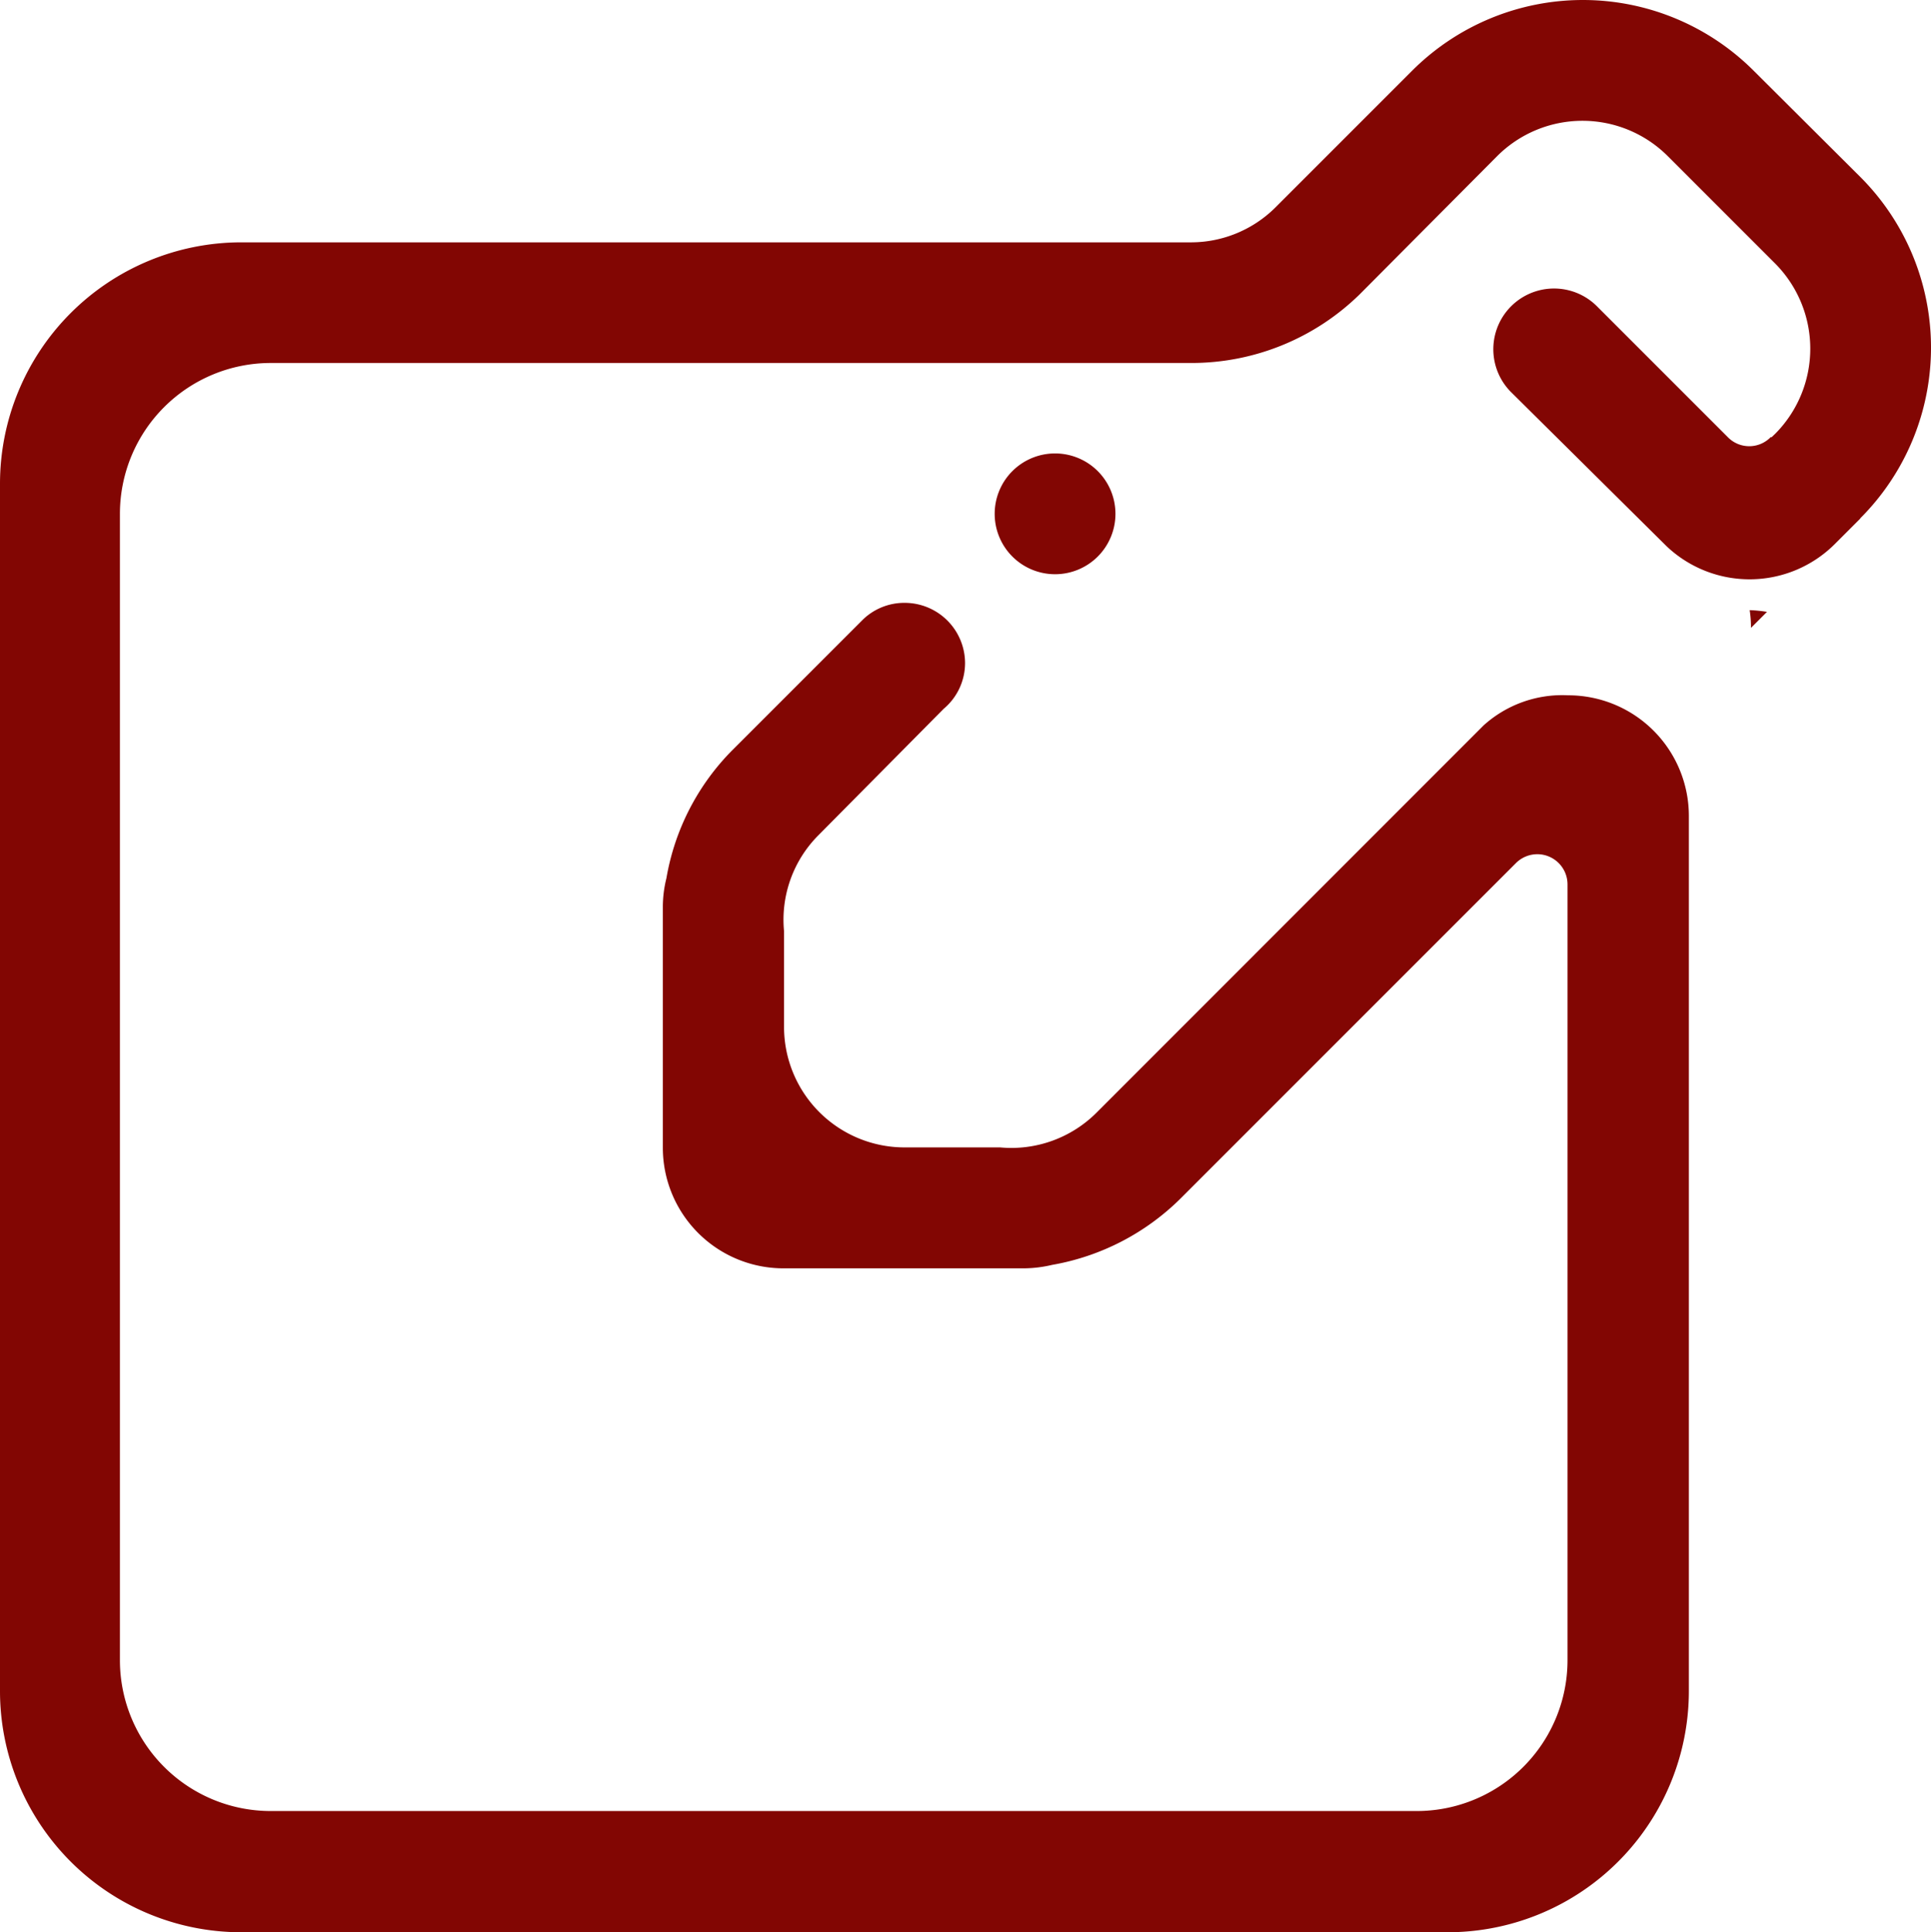 <?xml version="1.0" encoding="UTF-8" standalone="no"?>
<svg
   id="Camada_1"
   data-name="Camada 1"
   viewBox="0 0 134.941 135.013"
   version="1.1"
   sodipodi:docname="00-31.svg"
   width="134.941"
   height="135.013"
   inkscape:version="1.1 (c68e22c387, 2021-05-23)"
   xmlns:inkscape="http://www.inkscape.org/namespaces/inkscape"
   xmlns:sodipodi="http://sodipodi.sourceforge.net/DTD/sodipodi-0.dtd"
   xmlns="http://www.w3.org/2000/svg"
   xmlns:svg="http://www.w3.org/2000/svg">
  <defs
     id="defs7" />
  <sodipodi:namedview
     id="namedview5"
     pagecolor="#ffffff"
     bordercolor="#666666"
     borderopacity="1.0"
     inkscape:pageshadow="2"
     inkscape:pageopacity="0.0"
     inkscape:pagecheckerboard="0"
     showgrid="false"
     inkscape:zoom="3.6835443"
     inkscape:cx="62.304124"
     inkscape:cy="58.639175"
     inkscape:window-width="3840"
     inkscape:window-height="2066"
     inkscape:window-x="2038"
     inkscape:window-y="-11"
     inkscape:window-maximized="1"
     inkscape:current-layer="Camada_1" />
  <path
     d="m 69.51,35.903 a 4.22,4.22 0 1 1 4.22,4.22 4.22,4.22 0 0 1 -4.22,-4.22 z m 60.48,0.34 -1.78,1.78 v 0 a 8.43,8.43 0 0 1 -11.74,0.15 l -10.91,-10.81 a 4.243,4.243 0 0 1 6,-6 l 9.18,9.18 v 0 a 2.09,2.09 0 0 0 3,0 c 0,0 0.05,0 0.07,0 l 0.26,-0.25 a 8.44,8.44 0 0 0 -0.07,-11.93 l -7.45,-7.45 a 8.43,8.43 0 0 0 -11.93,0 l -9.62,9.67 a 16.8,16.8 0 0 1 -11.79,4.78 h -64.29 a 10.54,10.54 0 0 0 -10.54,10.54 v 80.1 a 10.54,10.54 0 0 0 10.54,10.54 h 80.08 a 10.54,10.54 0 0 0 10.54,-10.54 V 61.793 a 2.11,2.11 0 0 0 -3.6,-1.49 c 0,0 0,0 0,0 l -23.42,23.42 a 16.86,16.86 0 0 1 -9,4.66 8.81,8.81 0 0 1 -1.94,0.24 h -16.82 a 8.43,8.43 0 0 1 -8.44,-8.43 v -16.83 a 8.33,8.33 0 0 1 0.25,-2 16.69,16.69 0 0 1 4.66,-9 l 9,-9 v 0 a 4.16,4.16 0 0 1 3,-1.24 4.22,4.22 0 0 1 4.21,4.21 4.17,4.17 0 0 1 -1.49,3.19 l -8.76,8.84 a 8.36,8.36 0 0 0 -2.4,6.7 c 0,0.12 0,0.24 0,0.36 v 6.32 a 8.42,8.42 0 0 0 8.43,8.43 h 6.32 c 0.12,0 0.23,0 0.35,0 a 8.42,8.42 0 0 0 6.71,-2.4 l 27.08,-27.09 a 8.2,8.2 0 0 1 5.91,-2.1 8.43,8.43 0 0 1 8.43,8.43 v 61.13 a 16.86,16.86 0 0 1 -16.86,16.87 H 16.81 A 16.86,16.86 0 0 1 4.7625375e-5,118.113 V 33.803 A 16.87,16.87 0 0 1 16.81,16.933 h 66.4 a 8.37,8.37 0 0 0 5.89,-2.41 l 9.59,-9.59 a 16.88,16.88 0 0 1 23.85,0 l 7.46,7.43 a 16.86,16.86 0 0 1 0,23.85 z m -7.63,7.63 a 7.85,7.85 0 0 0 -0.09,-1.24 9.72,9.72 0 0 1 1.21,0.12 z"
     style="fill:#820603;fill-rule:evenodd"
     id="path2" />
</svg>
